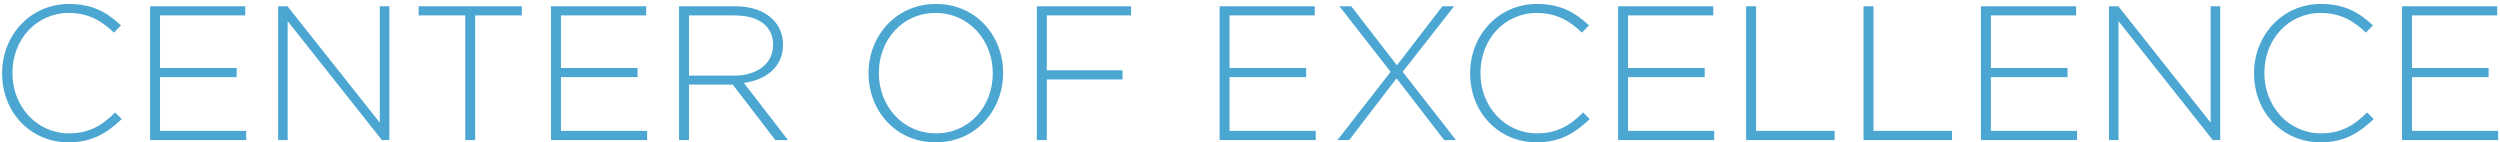 <svg width="579" height="33" viewBox="0 0 579 33" fill="none" xmlns="http://www.w3.org/2000/svg">
<path d="M15.894 32.965C21.383 32.965 24.88 30.752 28.2 27.565L26.65 26.06C23.508 29.203 20.453 30.885 15.982 30.885C8.59 30.885 2.88 24.732 2.88 16.941V16.852C2.88 9.062 8.501 2.997 15.938 2.997C20.586 2.997 23.684 4.945 26.385 7.557L28.023 5.875C24.835 2.909 21.471 0.917 15.982 0.917C7.041 0.917 0.489 8.176 0.489 16.941V17.03C0.489 25.927 6.996 32.965 15.894 32.965ZM34.758 32.434H57.024V30.309H37.06V17.871L54.811 17.871V15.746L37.06 15.746L37.06 3.573L56.803 3.573V1.448L34.758 1.448L34.758 32.434ZM64.413 32.434H66.626V4.901L88.449 32.434H90.176V1.448H87.962V28.406L66.582 1.448H64.413V32.434ZM107.751 32.434H110.053V3.573L120.854 3.573V1.448L96.95 1.448V3.573L107.751 3.573V32.434ZM127.613 32.434H149.878V30.309H129.915V17.871L147.665 17.871V15.746L129.915 15.746V3.573L149.657 3.573V1.448L127.613 1.448V32.434ZM157.267 32.434H159.569V19.597L169.706 19.597L179.577 32.434H182.499L172.274 19.199C177.453 18.49 181.348 15.524 181.348 10.345V10.257C181.348 7.999 180.463 5.963 179.002 4.502C177.099 2.599 174.133 1.448 170.282 1.448L157.267 1.448V32.434ZM159.569 17.517V3.573L170.149 3.573C175.815 3.573 179.046 6.14 179.046 10.345V10.434C179.046 14.861 175.195 17.517 170.016 17.517L159.569 17.517ZM216.693 32.965C226.077 32.965 232.318 25.44 232.318 16.941V16.852C232.318 8.398 226.165 0.917 216.781 0.917C207.397 0.917 201.155 8.442 201.155 16.941V17.03C201.155 25.484 207.308 32.965 216.693 32.965ZM216.781 30.885C209.123 30.885 203.546 24.599 203.546 16.941V16.852C203.546 9.195 209.035 2.997 216.693 2.997C224.351 2.997 229.928 9.283 229.928 16.941V17.03C229.928 24.688 224.439 30.885 216.781 30.885ZM240.136 32.434L242.438 32.434V18.402L259.967 18.402V16.277L242.438 16.277V3.573L261.959 3.573V1.448L240.136 1.448V32.434ZM282.457 32.434L304.722 32.434V30.309H284.759V17.871L302.509 17.871V15.746L284.759 15.746V3.573L304.501 3.573V1.448L282.457 1.448V32.434ZM334.067 1.448L323.532 15.126L312.952 1.448L310.208 1.448L322.071 16.631L309.765 32.434H312.466L323.443 18.136L334.466 32.434H337.21L324.86 16.631L336.767 1.448L334.067 1.448ZM355.885 32.965C361.374 32.965 364.871 30.752 368.191 27.565L366.641 26.06C363.499 29.203 360.444 30.885 355.973 30.885C348.581 30.885 342.871 24.732 342.871 16.941V16.852C342.871 9.062 348.492 2.997 355.929 2.997C360.577 2.997 363.676 4.945 366.376 7.557L368.014 5.875C364.826 2.909 361.462 0.917 355.973 0.917C347.032 0.917 340.48 8.176 340.48 16.941V17.03C340.48 25.927 346.987 32.965 355.885 32.965ZM374.749 32.434H397.015V30.309H377.051V17.871L394.802 17.871V15.746L377.051 15.746V3.573L396.794 3.573V1.448L374.749 1.448V32.434ZM404.404 32.434L424.899 32.434V30.309L406.706 30.309V1.448H404.404V32.434ZM431.595 32.434H452.09V30.309H433.896V1.448L431.595 1.448V32.434ZM458.785 32.434L481.051 32.434V30.309L461.087 30.309V17.871L478.838 17.871V15.746L461.087 15.746V3.573L480.83 3.573V1.448L458.785 1.448V32.434ZM488.44 32.434H490.653V4.901L512.476 32.434H514.203V1.448H511.989V28.406L490.609 1.448L488.44 1.448V32.434ZM537.444 32.965C542.933 32.965 546.43 30.752 549.75 27.565L548.201 26.06C545.058 29.203 542.003 30.885 537.532 30.885C530.14 30.885 524.43 24.732 524.43 16.941V16.852C524.43 9.062 530.052 2.997 537.488 2.997C542.136 2.997 545.235 4.945 547.935 7.557L549.573 5.875C546.386 2.909 543.021 0.917 537.532 0.917C528.591 0.917 522.039 8.176 522.039 16.941V17.03C522.039 25.927 528.546 32.965 537.444 32.965ZM556.308 32.434H578.574V30.309H558.61V17.871L576.361 17.871V15.746L558.61 15.746V3.573L578.353 3.573V1.448L556.308 1.448V32.434Z" fill="#4BA6D2"/>
</svg>
